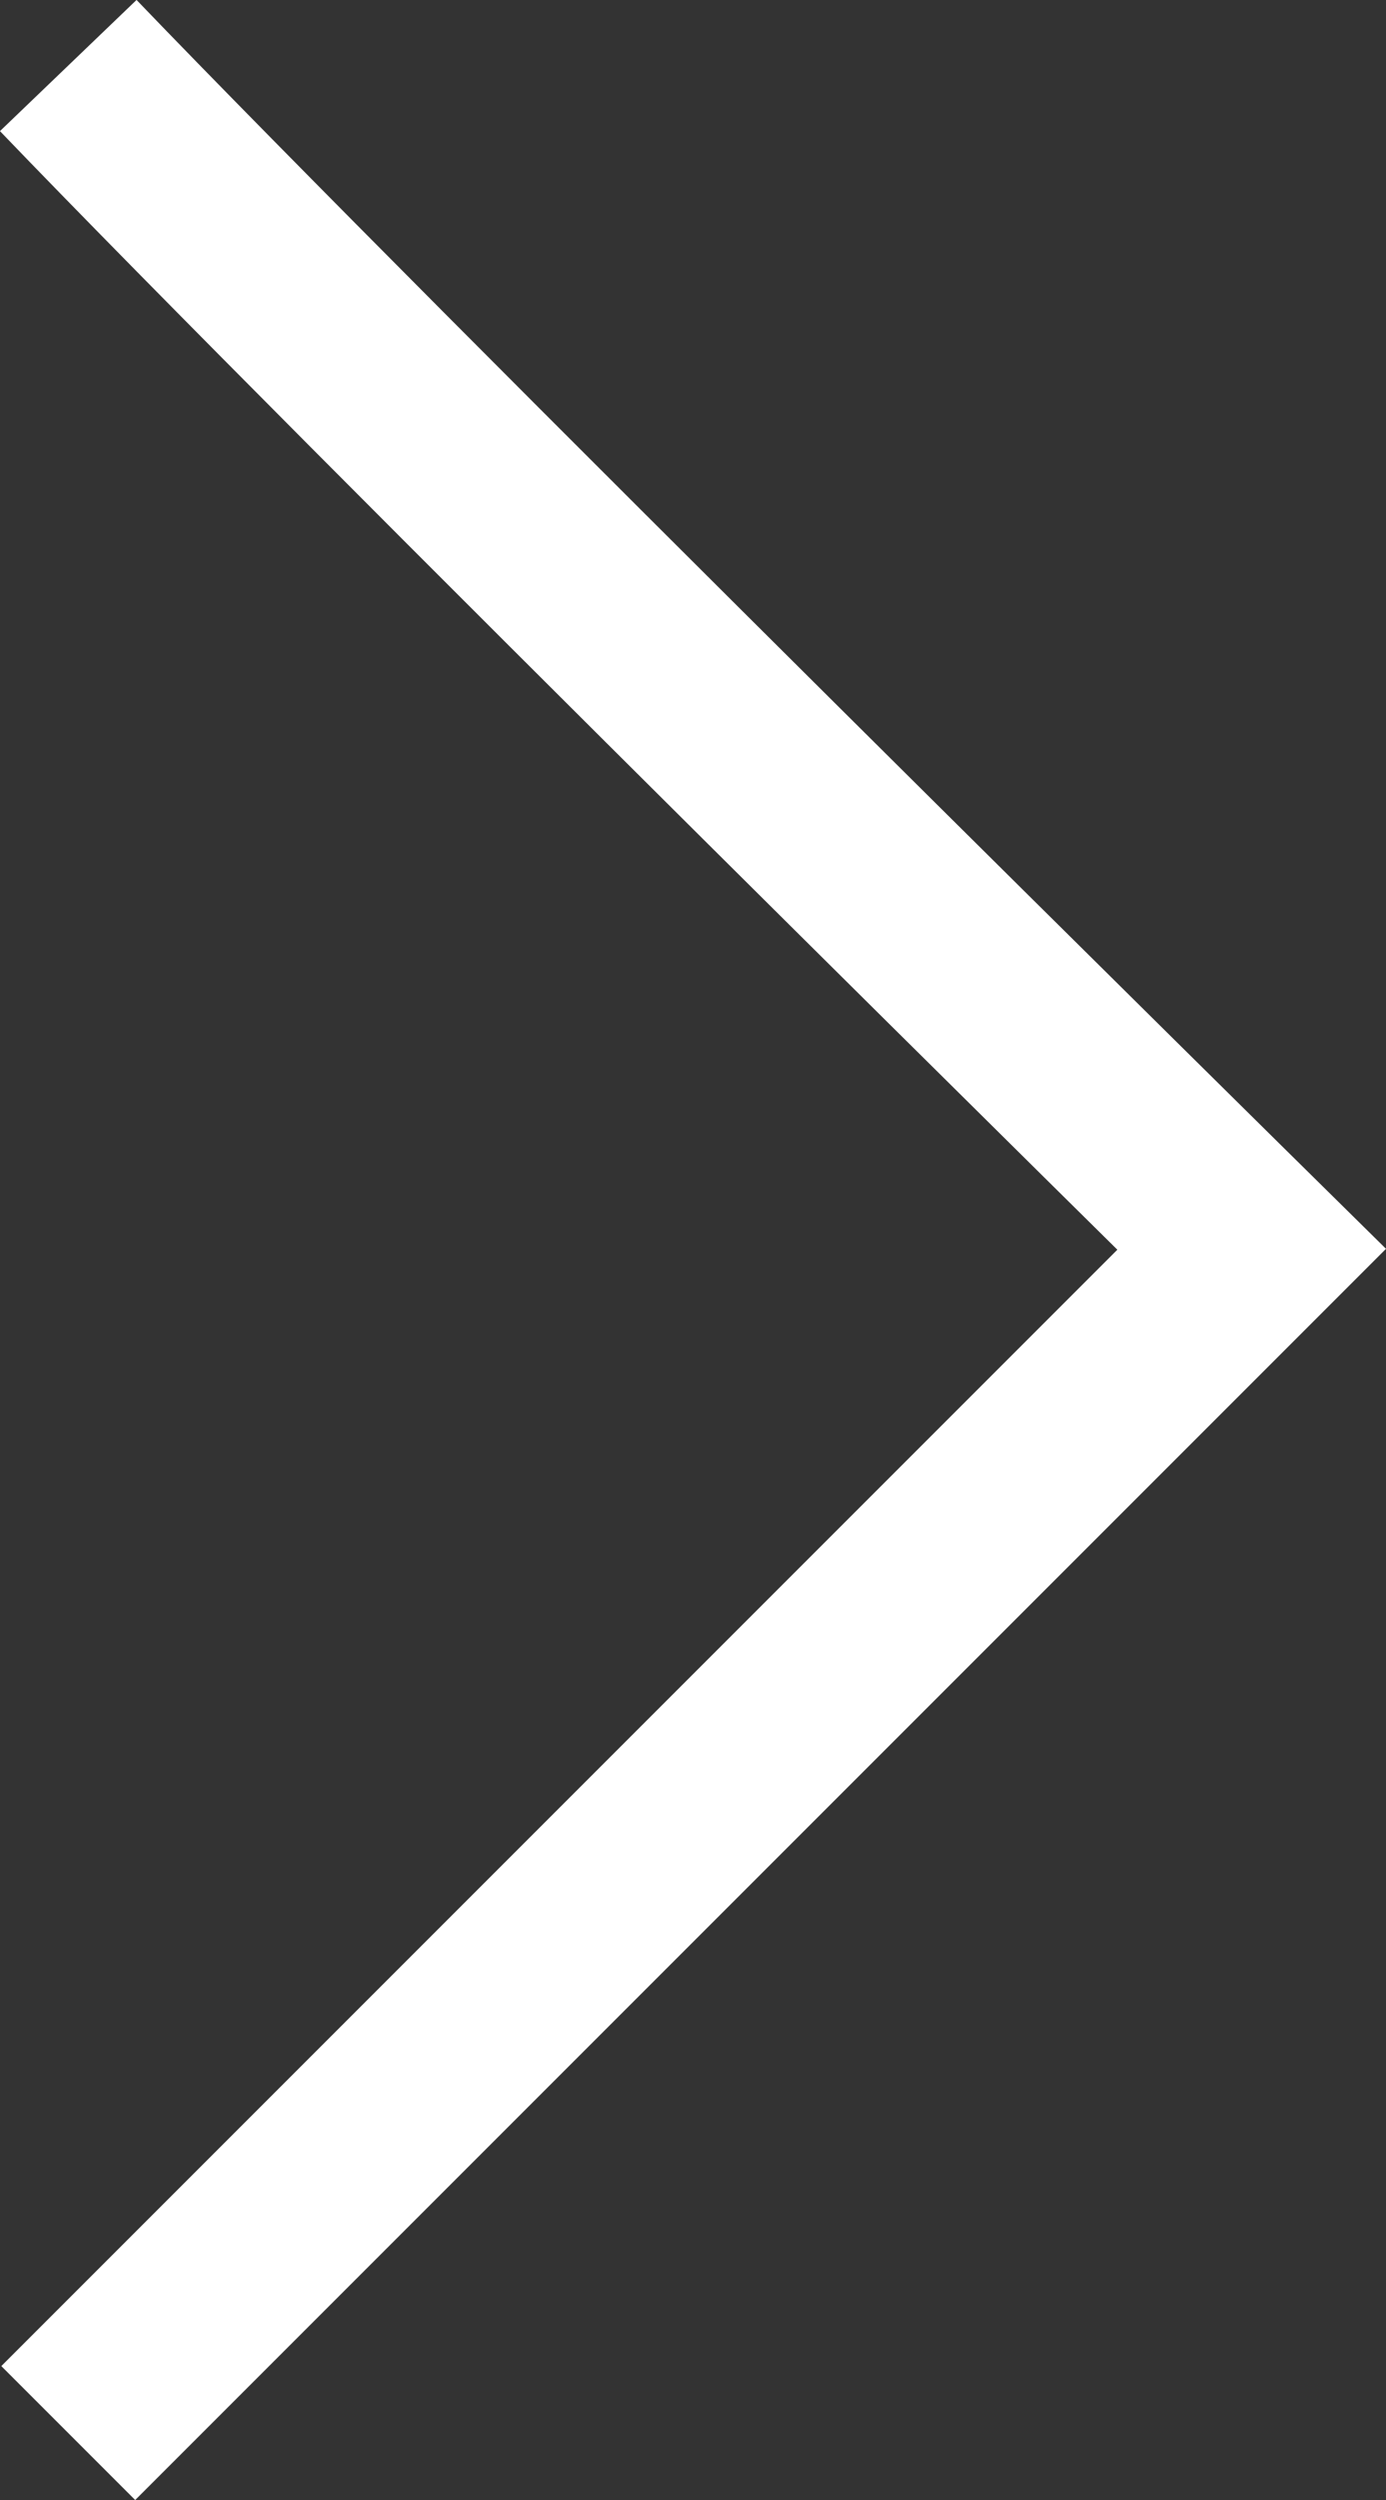 <svg xmlns="http://www.w3.org/2000/svg" width="14.64" height="26.399" viewBox="0 0 14.64 26.399">
  <rect x="0" y="0" width="14.64" height="26.399" fill="#333333" stroke="none"/>
  <path id="パス_526" data-name="パス 526" d="M0,0,12.5,12.5S21.745,3.125,25,0" transform="translate(0.721 25.692) rotate(-90)" fill="none" stroke="#fff" stroke-width="2"/>
</svg>
